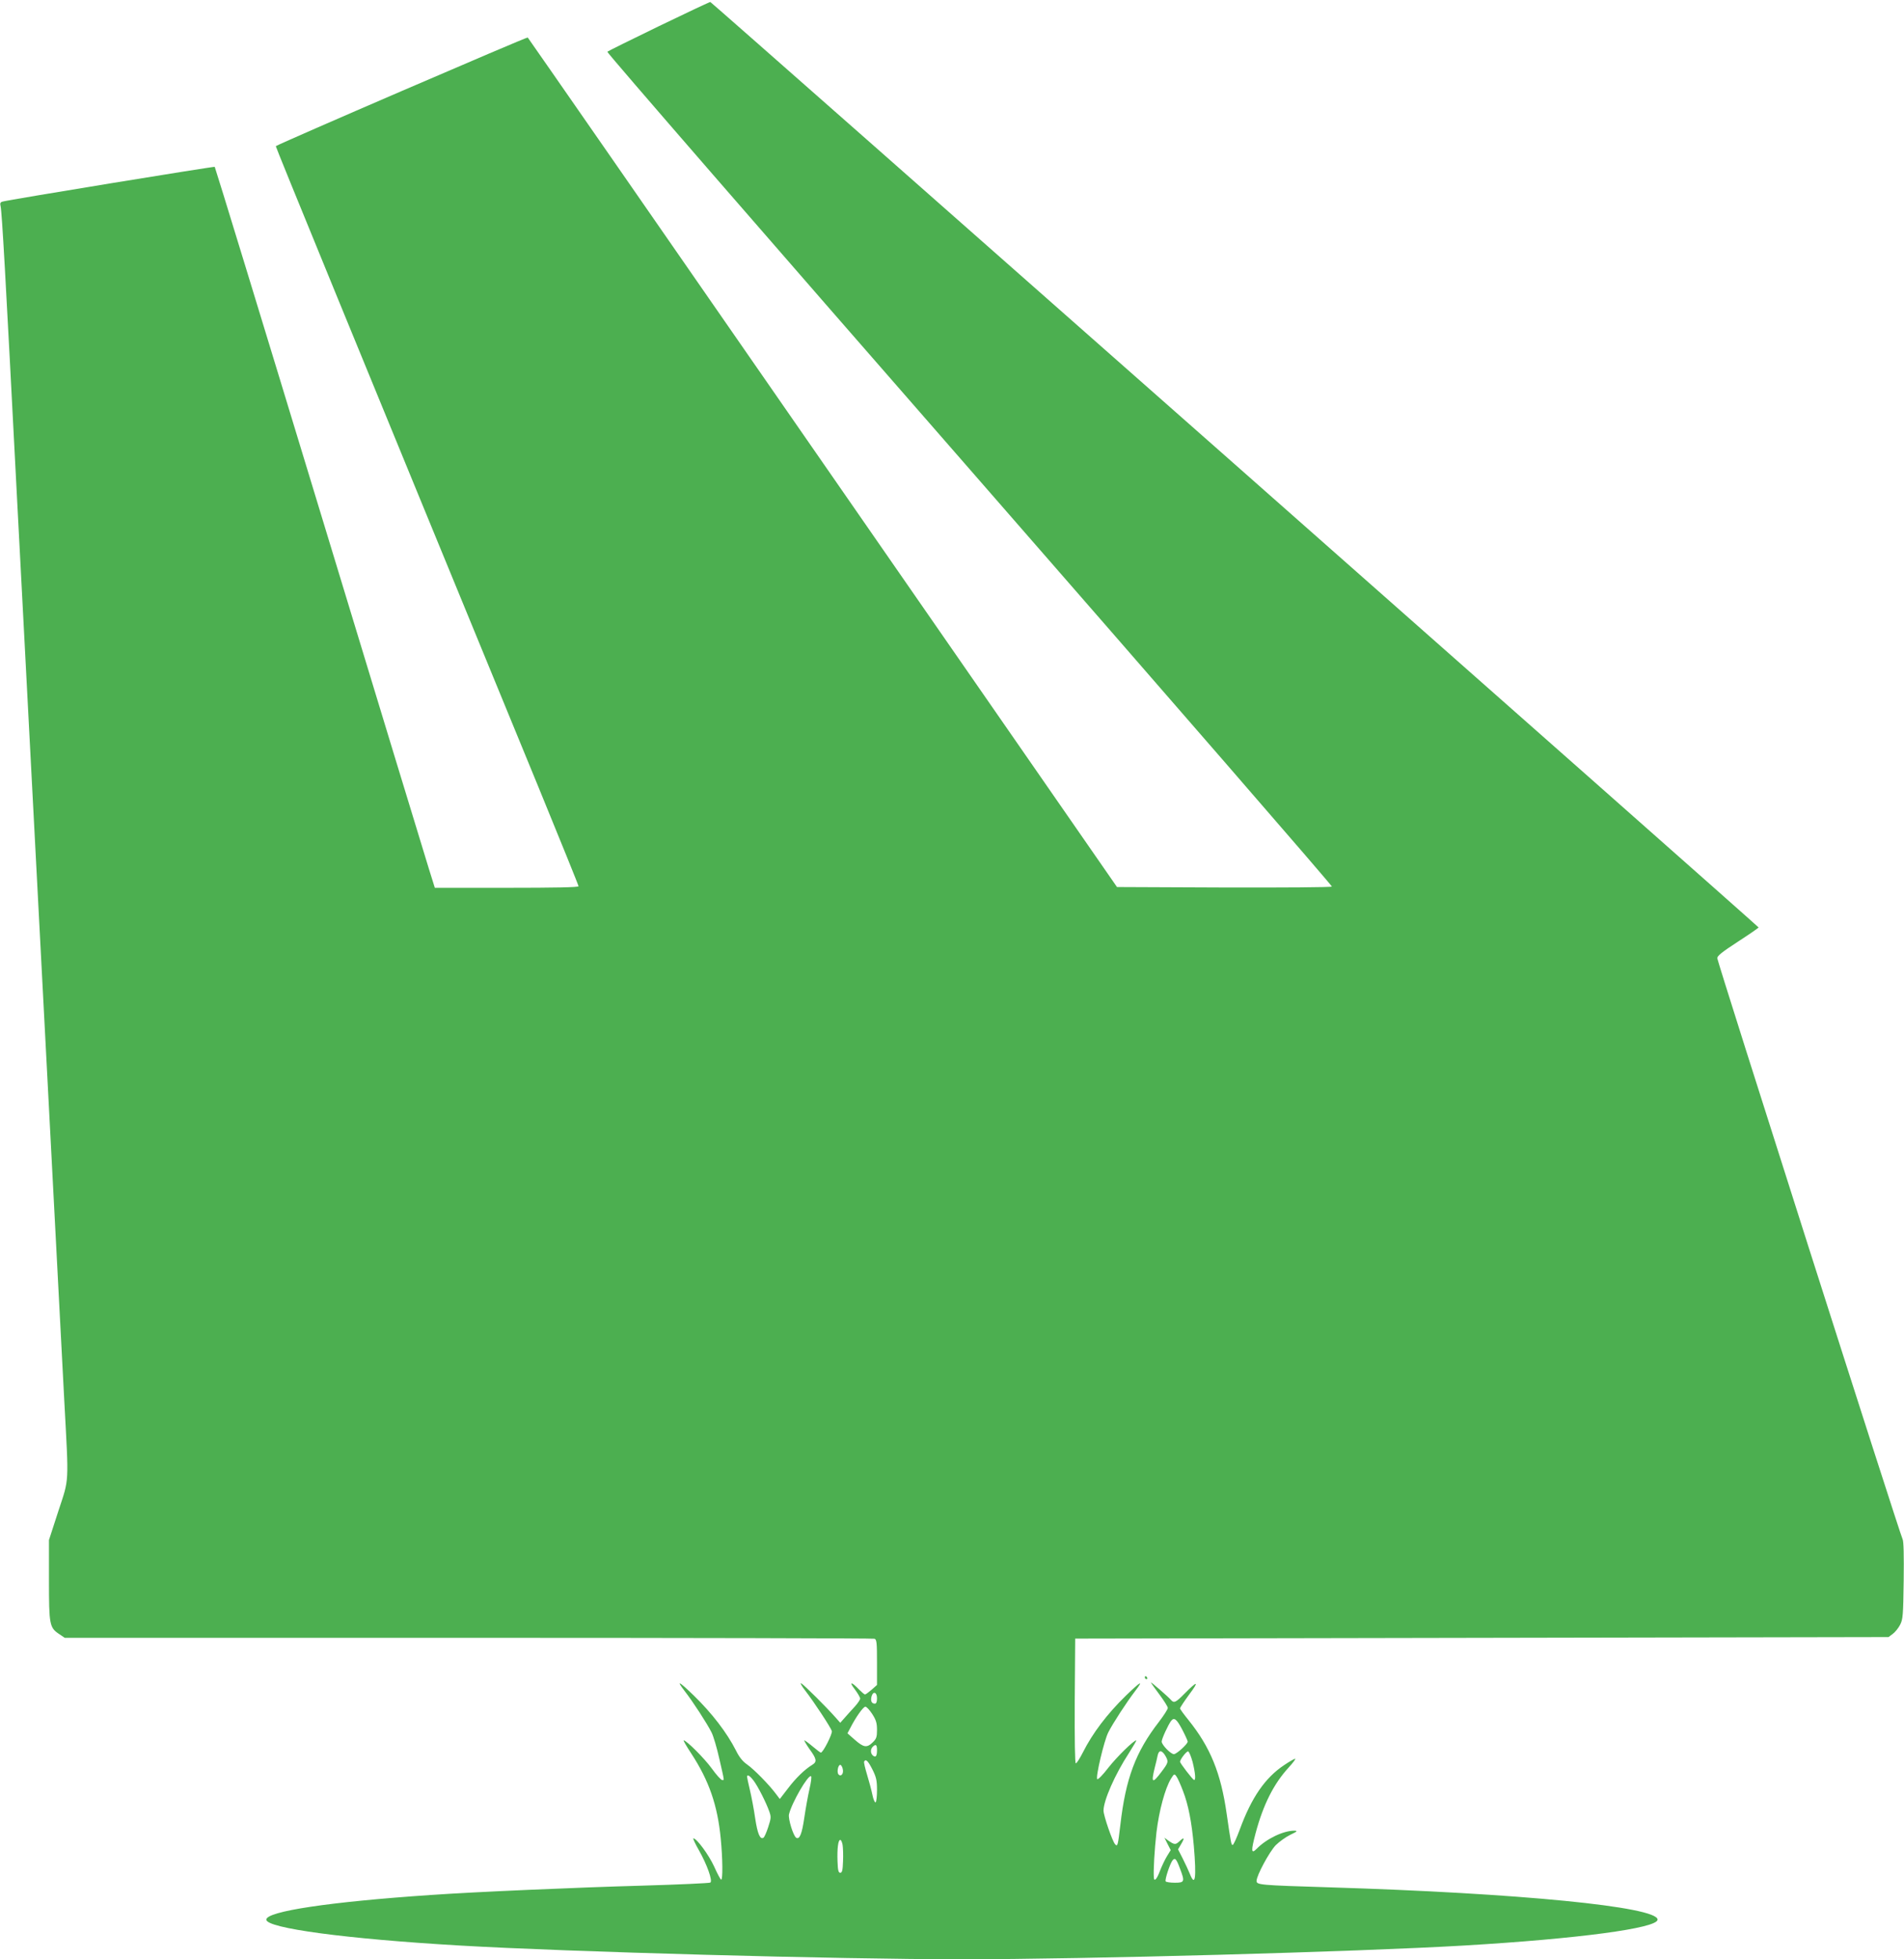 <?xml version="1.0" standalone="no"?>
<!DOCTYPE svg PUBLIC "-//W3C//DTD SVG 20010904//EN"
 "http://www.w3.org/TR/2001/REC-SVG-20010904/DTD/svg10.dtd">
<svg version="1.0" xmlns="http://www.w3.org/2000/svg"
 width="1244pt" height="1280pt" viewBox="0 0 1244 1280"
 preserveAspectRatio="xMidYMid meet">
<g transform="translate(0,1280) scale(0.1,-0.1)"
fill="#4caf50" stroke="none">
<path d="M4305 12629 c-181 -88 -333 -163 -337 -167 -5 -5 1061 -1232 2367
-2727 1306 -1496 2371 -2723 2367 -2727 -5 -5 -322 -7 -706 -6 l-698 3 -1922
2772 c-1056 1524 -1924 2774 -1928 2778 -5 5 -1633 -697 -1646 -710 -3 -2 513
-1261 1714 -4182 145 -354 264 -647 264 -653 0 -7 -158 -10 -470 -10 l-469 0
-40 128 c-22 70 -344 1128 -716 2352 -372 1224 -679 2227 -682 2230 -4 4
-1345 -215 -1386 -227 -15 -4 -18 -11 -13 -31 9 -42 31 -430 106 -1882 39
-740 88 -1685 110 -2100 22 -415 71 -1360 110 -2100 39 -740 79 -1514 90
-1720 30 -559 33 -503 -39 -723 l-61 -188 0 -262 c0 -293 3 -311 69 -354 l34
-23 2638 0 c1450 0 2644 -3 2653 -6 14 -5 16 -28 16 -154 l0 -148 -35 -31
c-20 -17 -39 -31 -43 -31 -5 0 -21 14 -38 31 -50 53 -70 55 -30 4 20 -27 36
-54 36 -62 0 -7 -15 -30 -34 -51 -19 -20 -48 -53 -65 -72 l-31 -35 -31 35
c-59 67 -204 211 -223 222 -11 6 1 -16 26 -48 58 -75 165 -238 173 -263 5 -17
-57 -141 -72 -141 -3 0 -27 18 -53 40 -26 22 -51 40 -54 40 -4 0 11 -25 33
-57 47 -64 50 -83 19 -102 -52 -32 -109 -88 -159 -154 l-54 -70 -25 33 c-46
62 -145 162 -188 192 -29 20 -52 48 -73 91 -60 118 -156 243 -276 360 -97 94
-117 104 -61 31 56 -72 148 -214 177 -272 12 -23 35 -101 51 -173 35 -153 33
-139 18 -138 -7 0 -38 34 -68 76 -48 66 -165 183 -183 183 -4 0 18 -38 49 -85
117 -179 172 -339 193 -556 13 -134 14 -269 3 -269 -4 0 -25 38 -46 86 -35 76
-114 184 -136 184 -4 0 12 -35 36 -77 53 -93 92 -202 75 -212 -6 -4 -206 -13
-443 -20 -431 -12 -1097 -41 -1383 -61 -663 -45 -1075 -107 -1075 -161 0 -56
522 -126 1260 -169 715 -42 2474 -90 3285 -90 811 0 2570 48 3285 90 742 44
1260 113 1260 169 0 84 -905 173 -2146 211 -457 14 -474 16 -474 42 0 35 83
189 125 233 23 23 65 53 95 68 46 22 50 26 28 27 -72 1 -184 -53 -248 -119
-36 -36 -37 -13 -6 104 50 186 118 321 215 427 29 32 49 58 43 58 -5 0 -37
-18 -71 -41 -125 -83 -214 -212 -291 -422 -20 -54 -40 -99 -46 -100 -9 -2 -12
13 -39 201 -38 269 -107 437 -250 615 -30 37 -55 71 -55 76 0 5 27 46 60 91
67 89 55 92 -30 6 -58 -59 -70 -65 -90 -41 -17 20 -130 118 -130 113 0 -3 25
-38 55 -78 30 -40 55 -80 55 -88 0 -9 -26 -49 -58 -91 -153 -198 -217 -370
-252 -673 -16 -135 -18 -144 -34 -127 -18 19 -76 188 -76 220 0 66 75 237 166
376 29 46 51 83 48 83 -17 0 -125 -106 -182 -178 -35 -46 -68 -80 -73 -75 -12
12 45 252 72 305 29 58 121 199 177 272 56 73 36 63 -61 -31 -124 -121 -218
-245 -282 -372 -20 -39 -40 -71 -46 -71 -6 0 -8 149 -7 408 l3 407 2657 5
2657 5 28 21 c15 11 37 38 48 60 18 35 20 62 23 288 2 164 0 257 -7 270 -19
36 -1211 3774 -1211 3796 0 16 32 41 135 108 74 48 135 90 135 93 0 6 -6838
6043 -6849 6046 -3 1 -154 -70 -336 -158z m1425 -10924 c0 -24 -5 -35 -14 -35
-21 0 -29 17 -22 46 10 38 36 30 36 -11z m-31 -103 c25 -39 31 -59 31 -104 0
-46 -4 -58 -28 -81 -38 -37 -59 -34 -116 16 l-49 43 18 34 c36 71 85 140 99
140 8 0 28 -22 45 -48z m2025 -101 c20 -38 36 -74 36 -79 0 -16 -73 -82 -90
-82 -21 0 -80 61 -80 82 0 18 43 111 62 136 20 24 36 11 72 -57z m-1994 -134
c0 -40 -8 -51 -27 -36 -16 14 -17 41 -1 57 20 20 28 14 28 -21z m1883 -36 c23
-40 22 -45 -24 -106 -60 -80 -69 -75 -45 24 8 31 17 68 20 84 8 35 27 34 49
-2z m179 -42 c18 -73 22 -122 9 -117 -10 3 -91 109 -91 118 0 16 43 71 53 68
7 -3 19 -33 29 -69z m-2092 -49 c25 -50 30 -71 30 -134 0 -41 -4 -77 -9 -81
-5 -3 -15 19 -21 49 -6 30 -22 90 -35 132 -13 43 -22 81 -19 86 11 18 25 5 54
-52z m-194 4 c8 -30 -10 -54 -27 -37 -13 13 -4 63 11 63 5 0 13 -12 16 -26z
m2223 -144 c35 -90 57 -203 71 -360 18 -210 9 -271 -26 -182 -8 20 -29 65 -46
99 l-31 61 21 36 c24 41 19 46 -14 15 -24 -22 -32 -21 -73 8 l-23 17 20 -40
21 -41 -24 -39 c-13 -21 -34 -65 -46 -96 -20 -54 -38 -74 -40 -45 -4 45 4 182
17 297 17 141 56 286 95 350 20 32 22 33 35 15 8 -10 27 -53 43 -95z m-2806
68 c29 -38 83 -145 103 -202 13 -36 12 -45 -7 -103 -11 -34 -25 -66 -31 -69
-22 -14 -39 27 -54 127 -8 57 -24 141 -35 187 -22 97 -22 92 -10 92 6 0 21
-15 34 -32z m366 -55 c-10 -43 -25 -127 -34 -188 -15 -105 -31 -145 -53 -131
-19 12 -54 125 -47 153 18 76 125 260 144 249 5 -3 0 -40 -10 -83z m216 -365
c3 -18 5 -67 3 -108 -2 -59 -6 -75 -18 -75 -12 0 -16 16 -18 75 -3 83 4 140
18 140 5 0 12 -15 15 -32z m2204 -154 c33 -87 31 -94 -33 -94 -30 0 -57 4 -60
9 -7 10 29 118 45 137 16 20 25 10 48 -52z"/>
<path d="M7480 1840 c0 -5 5 -10 11 -10 5 0 7 5 4 10 -3 6 -8 10 -11 10 -2 0
-4 -4 -4 -10z"/>
</g>
</svg>
